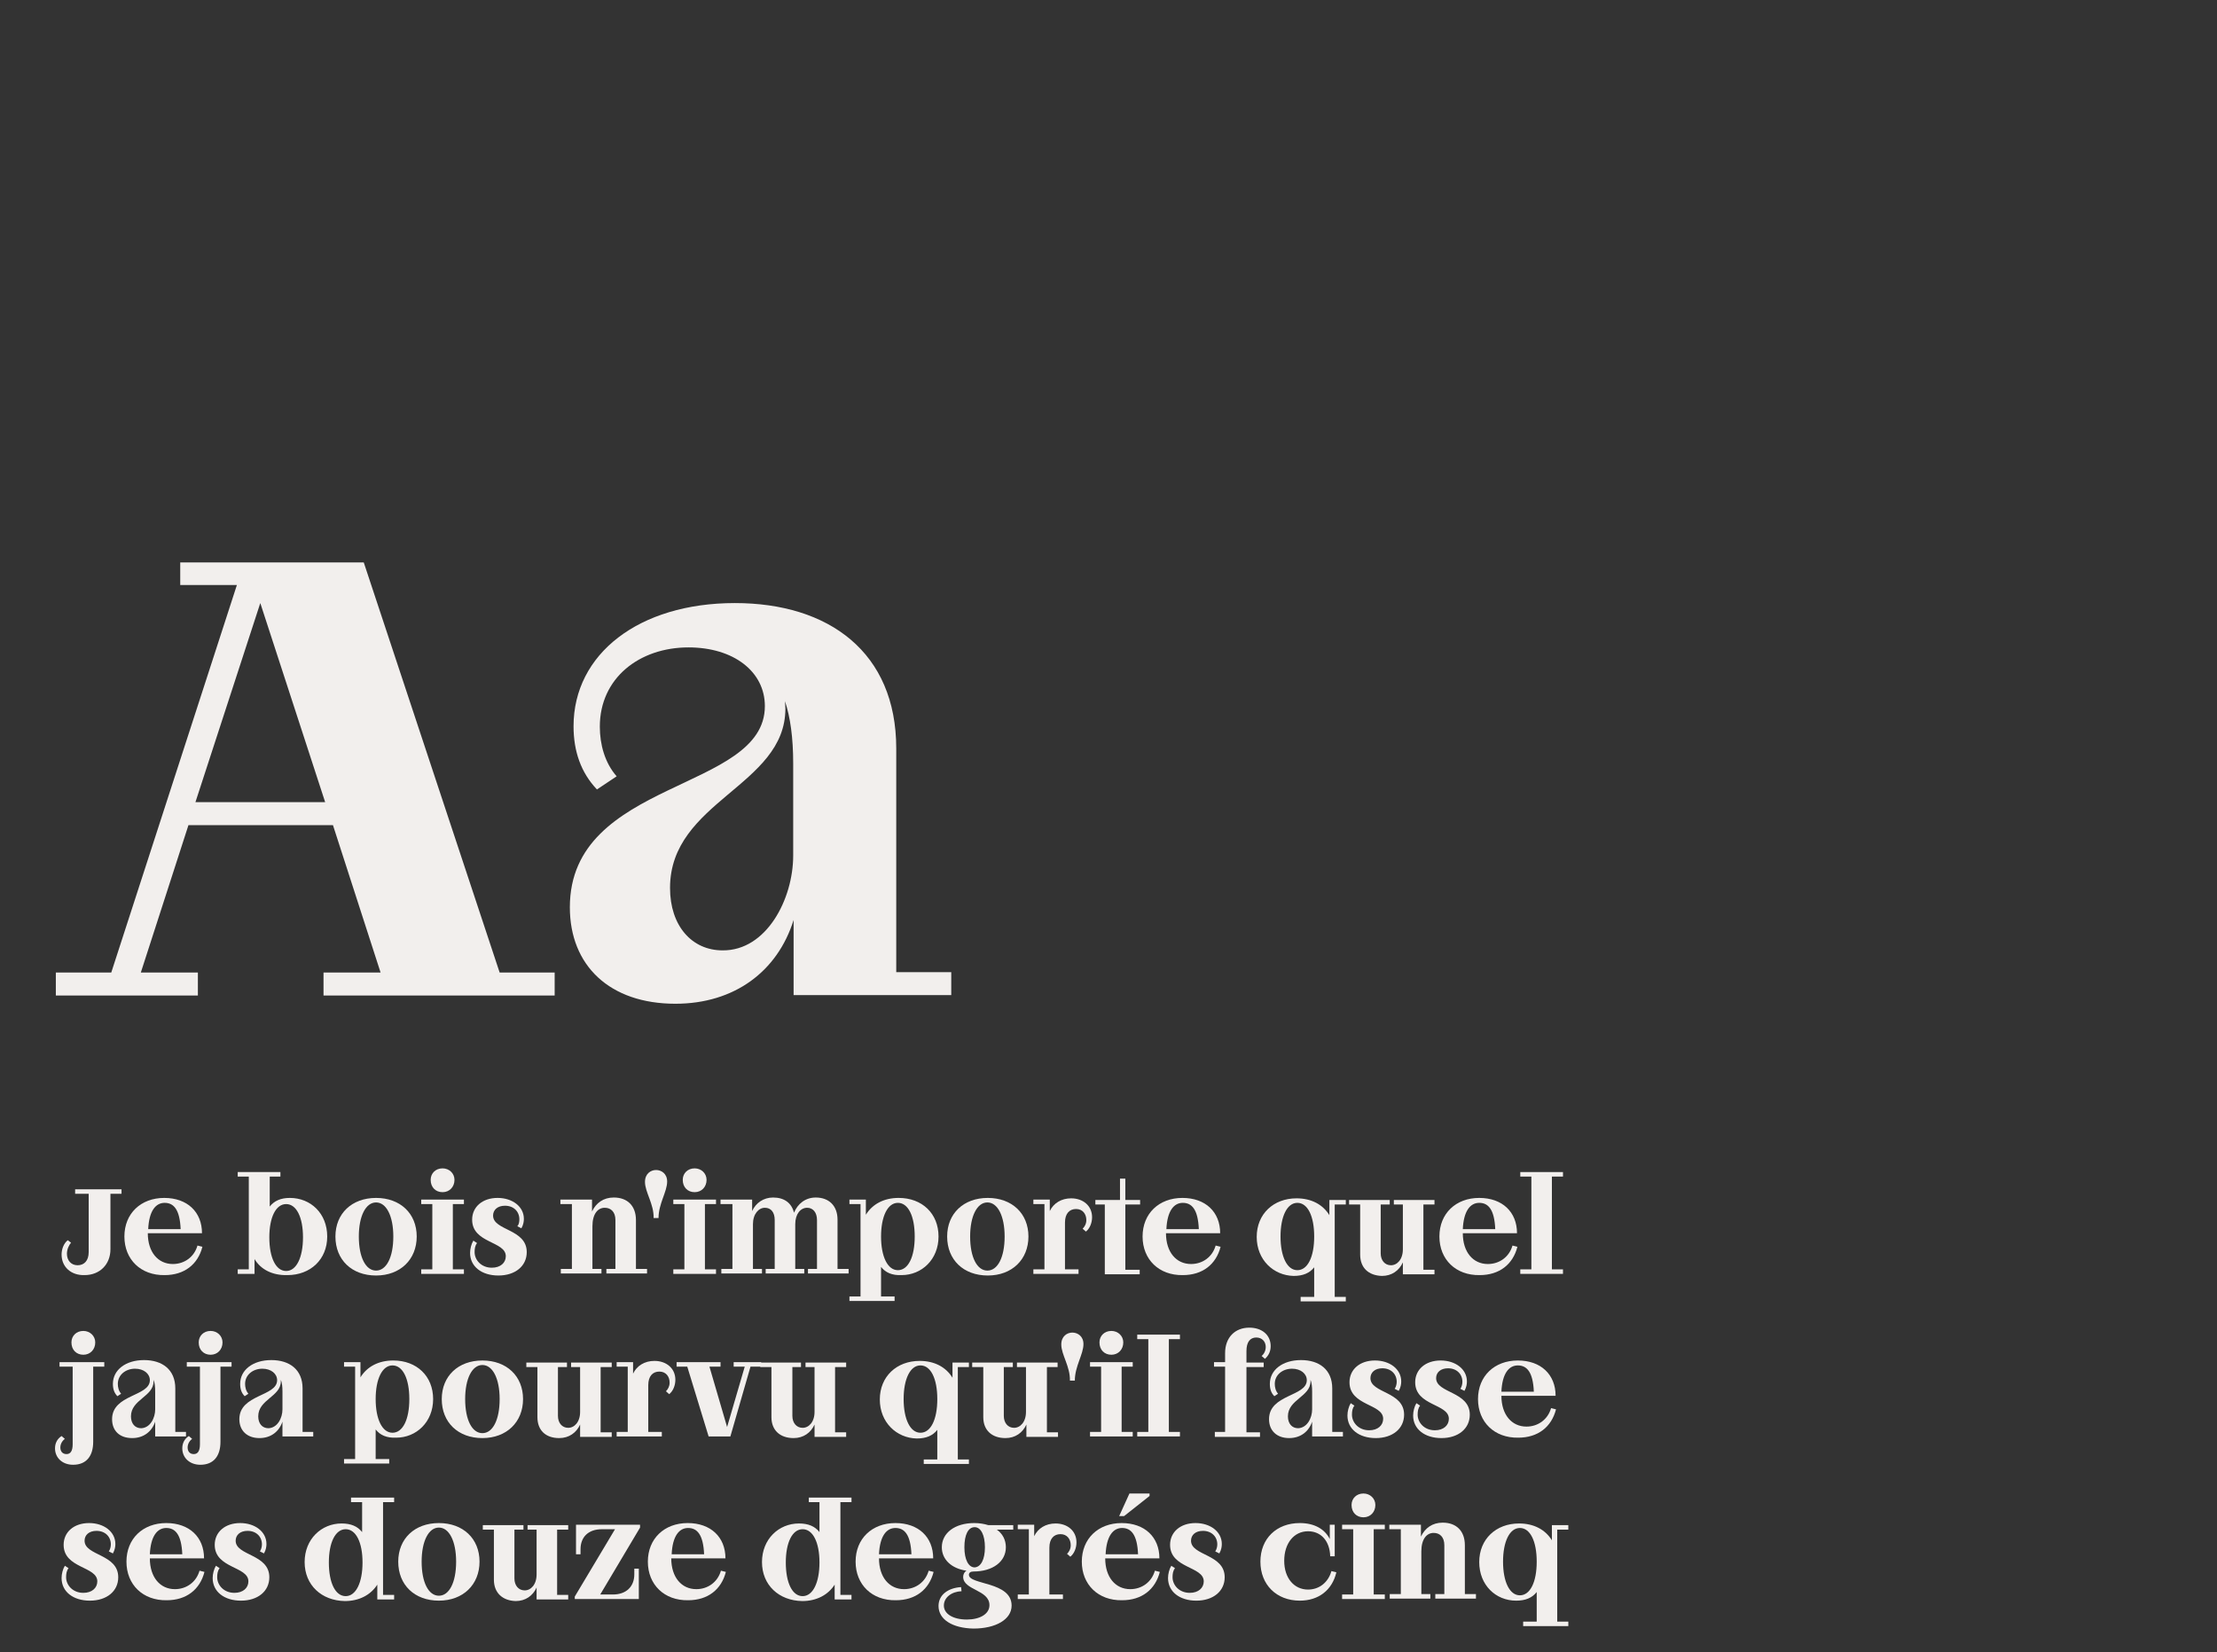 <?xml version="1.0" encoding="utf-8"?>
<!-- Generator: Adobe Illustrator 27.9.0, SVG Export Plug-In . SVG Version: 6.00 Build 0)  -->
<svg version="1.1" id="Calque_1" xmlns="http://www.w3.org/2000/svg" xmlns:xlink="http://www.w3.org/1999/xlink" x="0px" y="0px"
	 viewBox="0 0 540 402.5" style="enable-background:new 0 0 540 402.5;" xml:space="preserve">
<rect x="0" y="0" width="540" height="402.5" fill="#333333" stroke="none"/>
<style type="text/css">
	.st0{fill:#F2EFED;}
</style>
<g>
	<path class="st0" d="M57.7,142.5H43.9V137h44.7l33.1,99.9h13.4v5.6H78.8v-5.6h13.9L81.1,201H45.9l-11.6,35.9h13.9v5.6H13.6v-5.6
		h13.5L57.7,142.5z M79.2,195.4l-15.8-48.5l-15.8,48.5H79.2z"/>
	<path class="st0" d="M138.8,221c0-31.3,47.5-28.1,47.5-49c0-8.4-7.6-14.3-18.6-14.3c-12,0-21.6,7.5-21.6,19.3
		c0,4.3,1.2,8.8,4.1,12.1l-4.8,3.2c-3.9-4.1-5.7-9.3-5.7-15.4c0-17.6,15.9-30,39.3-30c22.9,0,39.3,12,39.3,35.4v54.5h13.4v5.6h-38.4
		v-18.3c-3.9,12.5-14.4,20.4-28.8,20.4C148.5,244.5,138.8,235.2,138.8,221z M193.2,208.4V186c0-6.3-0.7-11.3-2-15.2l0.1,1.8
		c0,18.9-28.1,22.5-28.1,43.7c0,9.2,5.3,15.2,12.8,15.2C186.7,231.6,193.2,219,193.2,208.4z"/>
</g>
<g>
	<path class="st0" d="M15,305.6c0-1.3,0.5-2.7,1.5-3.5l0.8,0.6c-0.5,0.6-1,1.6-1,2.7c0,1.6,1,2.8,2.6,2.8c1.6,0,2.7-1.1,2.7-3.2
		v-14.2h-3.3v-1.1h11.3v1.1h-2.7v13.5c0,3.7-2.6,6.3-6.3,6.3C17.3,310.7,15,308.6,15,305.6z"/>
	<path class="st0" d="M30.3,301.2c0-5.6,4-9.4,9.7-9.4c5.6,0,9.2,3.4,9.2,8.6H36v0c0,4.6,2.5,7.5,6.1,7.5c2.8,0,5.2-1.7,6-4.5
		l1.2,0.3c-1.1,4.3-4.4,6.9-9.2,6.9C34.3,310.7,30.3,306.8,30.3,301.2z M44,299.4c-0.2-4.8-1.7-6.4-3.9-6.4c-2.2,0-3.8,2-4,6.4H44z"
		/>
	<path class="st0" d="M62,306.7v3.6h-4.1v-1.1h2.7v-22.6h-2.7v-1.1h10.4v1.1h-2.6v7.3c1.1-1.4,2.7-2.1,4.9-2.1
		c5.1,0,9.1,3.8,9.1,9.4c0,5.6-4.1,9.4-9.7,9.4C66.3,310.7,63.5,309.2,62,306.7z M73.8,301.4c0-4.9-1.6-8.1-4.1-8.1
		c-2.5,0-4.1,3.2-4.1,8.1c0,5,1.6,8.2,4.1,8.2C72.2,309.6,73.8,306.3,73.8,301.4z"/>
	<path class="st0" d="M81.7,301.2c0-5.6,4-9.4,9.9-9.4s9.9,3.8,9.9,9.4c0,5.6-4,9.5-9.9,9.5S81.7,306.9,81.7,301.2z M95.8,301.2
		c0-5-1.7-8.3-4.2-8.3s-4.2,3.3-4.2,8.3c0,5.1,1.7,8.3,4.2,8.3S95.8,306.3,95.8,301.2z"/>
	<path class="st0" d="M113,293.3h-2.7v15.9h2.7v1.1h-10.4v-1.1h2.7v-15.9h-2.7v-1.1H113V293.3z M104.9,287.4c0-1.6,1.2-2.8,2.9-2.8
		c1.6,0,2.9,1.2,2.9,2.8c0,1.7-1.2,3-2.9,3C106.1,290.4,104.9,289.2,104.9,287.4z"/>
	<path class="st0" d="M126.5,297c0-1.9-1.4-3.3-3.5-3.3c-1.8,0-2.9,1-2.9,2.4c0,3.7,8.2,3.2,8.2,8.9c0,3.4-2.8,5.7-6.9,5.7
		c-4.1,0-6.9-2.2-6.9-5.5c0-1,0.3-2.2,0.8-3l0.9,0.6c-0.5,0.6-0.6,1.4-0.6,2.2c0,1.9,1.6,3.8,4.2,3.8c2.1,0,3.4-1.2,3.4-2.8
		c0-3.7-8.2-3.1-8.2-8.9c0-3.1,2.5-5.3,6.2-5.3c3.6,0,6.4,2.1,6.4,5.1c0,0.6-0.1,1.4-0.6,2.3l-1-0.5
		C126.4,298.3,126.5,297.6,126.5,297z"/>
	<path class="st0" d="M139.2,293.3h-2.7v-1.1h7.7v2.9c1-2.1,2.8-3.4,5.3-3.4c3.3,0,5.4,2,5.4,5.5v11.9h2.7v1.1h-9.9v-1.1h2.2v-11.9
		c0-2-1.1-3-2.6-3c-1.7,0-3,1.5-3,4.5v10.4h2.2v1.1h-9.9v-1.1h2.7V293.3z"/>
	<path class="st0" d="M157.1,287.9c0-2,1.4-2.9,2.7-2.9s2.7,0.9,2.7,2.8c0,2.5-2.1,5.4-2.1,8.9h-1.2
		C159.3,293.3,157.1,290.4,157.1,287.9z"/>
	<path class="st0" d="M174.4,293.3h-2.7v15.9h2.7v1.1h-10.4v-1.1h2.7v-15.9h-2.7v-1.1h10.4V293.3z M166.3,287.4
		c0-1.6,1.2-2.8,2.9-2.8c1.6,0,2.9,1.2,2.9,2.8c0,1.7-1.2,3-2.9,3C167.5,290.4,166.3,289.2,166.3,287.4z"/>
	<path class="st0" d="M178.2,293.3h-2.7v-1.1h7.7v2.8c0.9-2,2.8-3.3,5.1-3.3c2.7,0,4.5,1.3,5.1,3.7c0.9-2.2,2.8-3.7,5.3-3.7
		c3.2,0,5.3,2,5.3,5.4v12h2.7v1.1h-9.9v-1.1h2.2v-11.9c0-1.9-1-3-2.4-3c-1.6,0-2.9,1.5-2.9,4v10.9h2.2v1.1h-9.4v-1.1h2.2v-11.9
		c0-1.9-0.9-3-2.4-3c-1.5,0-2.9,1.5-2.9,4v10.9h2.2v1.1h-9.9v-1.1h2.7V293.3z"/>
	<path class="st0" d="M214.6,308.6v7.2h3.3v1.1h-11v-1.1h2.7v-22.5h-2.7v-1.1h4v3.7c1.6-2.6,4.4-4.1,8-4.1c5.7,0,9.7,3.8,9.7,9.4
		c0,5.6-4.1,9.4-9,9.4C217.3,310.7,215.7,310,214.6,308.6z M222.8,301.2c0-5-1.6-8.2-4.1-8.2s-4.1,3.3-4.1,8.2s1.6,8.2,4.1,8.2
		S222.8,306.2,222.8,301.2z"/>
	<path class="st0" d="M230.7,301.2c0-5.6,4-9.4,9.9-9.4s9.9,3.8,9.9,9.4c0,5.6-4,9.5-9.9,9.5S230.7,306.9,230.7,301.2z M244.7,301.2
		c0-5-1.7-8.3-4.2-8.3s-4.2,3.3-4.2,8.3c0,5.1,1.7,8.3,4.2,8.3S244.7,306.3,244.7,301.2z"/>
	<path class="st0" d="M264.6,297.2c0-1.5-0.9-2.7-2.5-2.7c-1.6,0-2.7,1.1-2.7,3.3v11.4h3.3v1.1h-11v-1.1h2.7v-15.9h-2.7v-1.1h4v2.8
		c0.9-1.9,2.8-3.1,5.2-3.1c2.9,0,5.1,1.8,5.1,4.6c0,1.3-0.5,2.7-1.5,3.5l-0.8-0.7C264.2,298.8,264.6,298.1,264.6,297.2z"/>
	<path class="st0" d="M272.8,292.3v-5.2h1.3v5.2h3.6v1.1h-3.6v15.9h3.5v1.1h-8.5v-17h-2.3v-1.1H272.8z"/>
	<path class="st0" d="M278.3,301.2c0-5.6,4-9.4,9.7-9.4c5.6,0,9.2,3.4,9.2,8.6H284v0c0,4.6,2.5,7.5,6.1,7.5c2.8,0,5.2-1.7,6-4.5
		l1.2,0.3c-1.1,4.3-4.4,6.9-9.2,6.9C282.3,310.7,278.3,306.8,278.3,301.2z M292,299.4c-0.2-4.8-1.7-6.4-3.9-6.4c-2.2,0-3.8,2-4,6.4
		H292z"/>
	<path class="st0" d="M306.1,301.3c0-5.6,4.1-9.4,9.7-9.4c3.6,0,6.4,1.5,8,4.1v-3.7h4v1.1h-2.7v22.5h2.7v1.1h-11v-1.1h3.3v-7.2
		c-1.1,1.4-2.7,2.1-5,2.1C310.2,310.7,306.1,306.9,306.1,301.3z M320.1,301.2c0-5-1.6-8.2-4.1-8.2s-4.1,3.3-4.1,8.2s1.6,8.2,4.1,8.2
		S320.1,306.2,320.1,301.2z"/>
	<path class="st0" d="M331.3,305.6v-12.2h-2.7v-1.1h9.9v1.1h-2.2v11.9c0,1.7,1,2.9,2.5,2.9c1.5,0,2.9-1.4,2.9-3.9v-10.9h-2.2v-1.1
		h9.9v1.1h-2.7v15.9h2.7v1.1h-7.7v-2.9c-0.9,2-2.7,3.3-5.1,3.3C333.3,310.7,331.3,308.8,331.3,305.6z"/>
	<path class="st0" d="M350.6,301.2c0-5.6,4-9.4,9.7-9.4c5.6,0,9.2,3.4,9.2,8.6h-13.2v0c0,4.6,2.5,7.5,6.1,7.5c2.8,0,5.2-1.7,6-4.5
		l1.2,0.3c-1.1,4.3-4.4,6.9-9.2,6.9C354.6,310.7,350.6,306.8,350.6,301.2z M364.2,299.4c-0.2-4.8-1.7-6.4-3.9-6.4
		c-2.2,0-3.8,2-4,6.4H364.2z"/>
	<path class="st0" d="M380.7,286.6h-2.7v22.6h2.7v1.1h-10.4v-1.1h2.7v-22.6h-2.7v-1.1h10.4V286.6z"/>
	<path class="st0" d="M25.4,332.9h-2.7v18.3c0,3.4-1.6,5.6-4.9,5.6c-2.6,0-4.4-1.7-4.4-4c0-1.2,0.5-2.3,1.6-3l0.8,0.7
		c-0.7,0.5-1.1,1.3-1.1,2.1c0,0.9,0.5,1.6,1.5,1.6c1,0,1.5-0.8,1.5-2.4v-18.9h-3.2v-1.1h10.9V332.9z M17.4,327
		c0-1.6,1.2-2.8,2.9-2.8c1.6,0,2.9,1.2,2.9,2.8c0,1.7-1.2,3-2.9,3C18.6,330,17.4,328.8,17.4,327z"/>
	<path class="st0" d="M27.3,345.7c0-6.1,9.2-5.5,9.2-9.5c0-1.6-1.5-2.8-3.6-2.8c-2.3,0-4.2,1.5-4.2,3.7c0,0.8,0.2,1.7,0.8,2.4
		l-0.9,0.6c-0.8-0.8-1.1-1.8-1.1-3c0-3.4,3.1-5.8,7.6-5.8c4.4,0,7.6,2.3,7.6,6.9v10.6h2.6v1.1h-7.5v-3.6c-0.8,2.4-2.8,4-5.6,4
		C29.1,350.3,27.3,348.5,27.3,345.7z M37.8,343.3V339c0-1.2-0.1-2.2-0.4-2.9l0,0.4c0,3.7-5.5,4.4-5.5,8.5c0,1.8,1,2.9,2.5,2.9
		C36.6,347.8,37.8,345.4,37.8,343.3z"/>
	<path class="st0" d="M56.4,332.9h-2.7v18.3c0,3.4-1.6,5.6-4.9,5.6c-2.6,0-4.4-1.7-4.4-4c0-1.2,0.5-2.3,1.6-3l0.8,0.7
		c-0.7,0.5-1.1,1.3-1.1,2.1c0,0.9,0.5,1.6,1.5,1.6c1,0,1.5-0.8,1.5-2.4v-18.9h-3.2v-1.1h10.9V332.9z M48.4,327
		c0-1.6,1.2-2.8,2.9-2.8c1.6,0,2.9,1.2,2.9,2.8c0,1.7-1.2,3-2.9,3C49.6,330,48.4,328.8,48.4,327z"/>
	<path class="st0" d="M58.3,345.7c0-6.1,9.2-5.5,9.2-9.5c0-1.6-1.5-2.8-3.6-2.8c-2.3,0-4.2,1.5-4.2,3.7c0,0.8,0.2,1.7,0.8,2.4
		l-0.9,0.6c-0.8-0.8-1.1-1.8-1.1-3c0-3.4,3.1-5.8,7.6-5.8c4.4,0,7.6,2.3,7.6,6.9v10.6h2.6v1.1h-7.5v-3.6c-0.8,2.4-2.8,4-5.6,4
		C60.2,350.3,58.3,348.5,58.3,345.7z M68.8,343.3V339c0-1.2-0.1-2.2-0.4-2.9l0,0.4c0,3.7-5.5,4.4-5.5,8.5c0,1.8,1,2.9,2.5,2.9
		C67.6,347.8,68.8,345.4,68.8,343.3z"/>
	<path class="st0" d="M91.5,348.2v7.2h3.3v1.1h-11v-1.1h2.7v-22.5h-2.7v-1.1h4v3.7c1.6-2.6,4.4-4.1,8-4.1c5.7,0,9.7,3.8,9.7,9.4
		c0,5.6-4.1,9.4-9,9.4C94.2,350.3,92.6,349.6,91.5,348.2z M99.7,340.8c0-5-1.6-8.2-4.1-8.2s-4.1,3.3-4.1,8.2s1.6,8.2,4.1,8.2
		S99.7,345.8,99.7,340.8z"/>
	<path class="st0" d="M107.6,340.8c0-5.6,4-9.4,9.9-9.4s9.9,3.8,9.9,9.4c0,5.6-4,9.5-9.9,9.5S107.6,346.5,107.6,340.8z M121.7,340.8
		c0-5-1.7-8.3-4.2-8.3s-4.2,3.3-4.2,8.3c0,5.1,1.7,8.3,4.2,8.3S121.7,345.9,121.7,340.8z"/>
	<path class="st0" d="M130.9,345.2v-12.2h-2.7v-1.1h9.9v1.1h-2.2v11.9c0,1.7,1,2.9,2.5,2.9c1.5,0,2.9-1.4,2.9-3.9v-10.9h-2.2v-1.1
		h9.9v1.1h-2.7v15.9h2.7v1.1h-7.7V347c-0.9,2-2.7,3.3-5.1,3.3C132.9,350.3,130.9,348.4,130.9,345.2z"/>
	<path class="st0" d="M163.1,336.8c0-1.5-0.9-2.7-2.5-2.7c-1.6,0-2.7,1.1-2.7,3.3v11.4h3.3v1.1h-11v-1.1h2.7v-15.9h-2.7v-1.1h4v2.8
		c0.9-1.9,2.8-3.1,5.2-3.1c2.9,0,5.1,1.8,5.1,4.6c0,1.3-0.5,2.7-1.5,3.5l-0.8-0.7C162.7,338.4,163.1,337.7,163.1,336.8z"/>
	<path class="st0" d="M167.4,332.9h-2.6v-1.1h10.7v1.1h-2.7l4.3,14.7l4.3-14.7h-2.7v-1.1h6.7v1.1h-2.6l-4.9,17h-5.3L167.4,332.9z"/>
	<path class="st0" d="M187.9,345.2v-12.2h-2.7v-1.1h9.9v1.1H193v11.9c0,1.7,1,2.9,2.5,2.9c1.5,0,2.9-1.4,2.9-3.9v-10.9h-2.2v-1.1
		h9.9v1.1h-2.7v15.9h2.7v1.1h-7.7V347c-0.9,2-2.7,3.3-5.1,3.3C190,350.3,187.9,348.4,187.9,345.2z"/>
	<path class="st0" d="M214.3,340.9c0-5.6,4.1-9.4,9.7-9.4c3.6,0,6.4,1.5,8,4.1v-3.7h4v1.1h-2.7v22.5h2.7v1.1h-11v-1.1h3.3v-7.2
		c-1.1,1.4-2.7,2.1-5,2.1C218.4,350.3,214.3,346.5,214.3,340.9z M228.3,340.8c0-5-1.6-8.2-4.1-8.2s-4.1,3.3-4.1,8.2s1.6,8.2,4.1,8.2
		S228.3,345.8,228.3,340.8z"/>
	<path class="st0" d="M239.5,345.2v-12.2h-2.7v-1.1h9.9v1.1h-2.2v11.9c0,1.7,1,2.9,2.5,2.9c1.5,0,2.9-1.4,2.9-3.9v-10.9h-2.2v-1.1
		h9.9v1.1H255v15.9h2.7v1.1h-7.7V347c-0.9,2-2.7,3.3-5.1,3.3C241.6,350.3,239.5,348.4,239.5,345.2z"/>
	<path class="st0" d="M258.5,327.5c0-2,1.4-2.9,2.7-2.9s2.7,0.9,2.7,2.8c0,2.5-2.1,5.4-2.1,8.9h-1.2
		C260.7,332.9,258.5,330,258.5,327.5z"/>
	<path class="st0" d="M275.9,332.9h-2.7v15.9h2.7v1.1h-10.4v-1.1h2.7v-15.9h-2.7v-1.1h10.4V332.9z M267.8,327c0-1.6,1.2-2.8,2.9-2.8
		c1.6,0,2.9,1.2,2.9,2.8c0,1.7-1.2,3-2.9,3C269,330,267.8,328.8,267.8,327z"/>
	<path class="st0" d="M287.4,326.2h-2.7v22.6h2.7v1.1H277v-1.1h2.7v-22.6H277v-1.1h10.4V326.2z"/>
	<path class="st0" d="M295.7,348.8h2.7v-15.9h-2.7v-1.1h2.7v-2.2c0-3.8,2.4-6.2,5.9-6.2c3.1,0,5.2,1.8,5.2,4.5
		c0,1.3-0.5,2.3-1.4,3.1l-0.8-0.7c0.6-0.5,1-1.3,1-2.2c0-1.3-0.9-2.3-2.3-2.3c-1.5,0-2.4,1.1-2.4,3.3v2.8h4.2v1.1h-4.2v15.9h3.3v1.1
		h-11V348.8z"/>
	<path class="st0" d="M309.1,345.7c0-6.1,9.2-5.5,9.2-9.5c0-1.6-1.5-2.8-3.6-2.8c-2.3,0-4.2,1.5-4.2,3.7c0,0.8,0.2,1.7,0.8,2.4
		l-0.9,0.6c-0.8-0.8-1.1-1.8-1.1-3c0-3.4,3.1-5.8,7.6-5.8c4.4,0,7.6,2.3,7.6,6.9v10.6h2.6v1.1h-7.5v-3.6c-0.8,2.4-2.8,4-5.6,4
		C311,350.3,309.1,348.5,309.1,345.7z M319.6,343.3V339c0-1.2-0.1-2.2-0.4-2.9l0,0.4c0,3.7-5.5,4.4-5.5,8.5c0,1.8,1,2.9,2.5,2.9
		C318.4,347.8,319.6,345.4,319.6,343.3z"/>
	<path class="st0" d="M340.2,336.6c0-1.9-1.4-3.3-3.5-3.3c-1.8,0-2.9,1-2.9,2.4c0,3.7,8.2,3.2,8.2,8.9c0,3.4-2.8,5.7-6.9,5.7
		c-4.1,0-6.9-2.2-6.9-5.5c0-1,0.3-2.2,0.8-3l0.9,0.6c-0.5,0.6-0.6,1.4-0.6,2.2c0,1.9,1.6,3.8,4.2,3.8c2.1,0,3.4-1.2,3.4-2.8
		c0-3.7-8.2-3.1-8.2-8.9c0-3.1,2.5-5.3,6.2-5.3c3.6,0,6.4,2.1,6.4,5.1c0,0.6-0.1,1.4-0.6,2.3l-1-0.5
		C340,337.9,340.2,337.2,340.2,336.6z"/>
	<path class="st0" d="M356.2,336.6c0-1.9-1.4-3.3-3.5-3.3c-1.8,0-2.9,1-2.9,2.4c0,3.7,8.2,3.2,8.2,8.9c0,3.4-2.8,5.7-6.9,5.7
		c-4.1,0-6.9-2.2-6.9-5.5c0-1,0.3-2.2,0.8-3l0.9,0.6c-0.5,0.6-0.6,1.4-0.6,2.2c0,1.9,1.6,3.8,4.2,3.8c2.1,0,3.4-1.2,3.4-2.8
		c0-3.7-8.2-3.1-8.2-8.9c0-3.1,2.5-5.3,6.2-5.3c3.6,0,6.4,2.1,6.4,5.1c0,0.6-0.1,1.4-0.6,2.3l-1-0.5
		C356,337.9,356.2,337.2,356.2,336.6z"/>
	<path class="st0" d="M360,340.8c0-5.6,4-9.4,9.7-9.4c5.6,0,9.2,3.4,9.2,8.6h-13.2v0c0,4.6,2.5,7.5,6.1,7.5c2.8,0,5.2-1.7,6-4.5
		l1.2,0.3c-1.1,4.3-4.4,6.9-9.2,6.9C364,350.3,360,346.4,360,340.8z M373.6,339c-0.2-4.8-1.7-6.4-3.9-6.4c-2.2,0-3.8,2-4,6.4H373.6z
		"/>
	<path class="st0" d="M27,376.2c0-1.9-1.4-3.3-3.5-3.3c-1.8,0-2.9,1-2.9,2.4c0,3.7,8.2,3.2,8.2,8.9c0,3.4-2.8,5.7-6.9,5.7
		c-4.1,0-6.9-2.2-6.9-5.5c0-1,0.3-2.2,0.8-3l0.9,0.6c-0.5,0.6-0.6,1.4-0.6,2.2c0,1.9,1.6,3.8,4.2,3.8c2.1,0,3.4-1.2,3.4-2.8
		c0-3.7-8.2-3.1-8.2-8.9c0-3.1,2.5-5.3,6.2-5.3c3.6,0,6.4,2.1,6.4,5.1c0,0.6-0.1,1.4-0.6,2.3l-1-0.5C26.8,377.5,27,376.8,27,376.2z"
		/>
	<path class="st0" d="M30.8,380.4c0-5.6,4-9.4,9.7-9.4c5.6,0,9.2,3.4,9.2,8.6H36.5v0c0,4.6,2.5,7.5,6.1,7.5c2.8,0,5.2-1.7,6-4.5
		l1.2,0.3c-1.1,4.3-4.4,6.9-9.2,6.9C34.8,389.9,30.8,386,30.8,380.4z M44.4,378.6c-0.2-4.8-1.7-6.4-3.9-6.4c-2.2,0-3.8,2-4,6.4H44.4
		z"/>
	<path class="st0" d="M63.8,376.2c0-1.9-1.4-3.3-3.5-3.3c-1.8,0-2.9,1-2.9,2.4c0,3.7,8.2,3.2,8.2,8.9c0,3.4-2.8,5.7-6.9,5.7
		c-4.1,0-6.9-2.2-6.9-5.5c0-1,0.3-2.2,0.8-3l0.9,0.6c-0.5,0.6-0.6,1.4-0.6,2.2c0,1.9,1.6,3.8,4.2,3.8c2.1,0,3.4-1.2,3.4-2.8
		c0-3.7-8.2-3.1-8.2-8.9c0-3.1,2.5-5.3,6.2-5.3c3.6,0,6.4,2.1,6.4,5.1c0,0.6-0.1,1.4-0.6,2.3l-1-0.5
		C63.6,377.5,63.8,376.8,63.8,376.2z"/>
	<path class="st0" d="M74.2,380.5c0-5.6,4.1-9.4,9-9.4c2.3,0,3.9,0.7,5,2.1v-7.3h-2.7v-1.1H96v1.1h-2.7v22.6H96v1.1h-4.1v-3.6
		c-1.6,2.5-4.4,4-7.9,4C78.3,389.9,74.2,386.1,74.2,380.5z M88.3,380.6c0-4.9-1.6-8.1-4.1-8.1s-4.1,3.2-4.1,8.1c0,5,1.6,8.2,4.1,8.2
		S88.3,385.5,88.3,380.6z"/>
	<path class="st0" d="M97,380.4c0-5.6,4-9.4,9.9-9.4s9.9,3.8,9.9,9.4c0,5.6-4,9.5-9.9,9.5S97,386.1,97,380.4z M111.1,380.4
		c0-5-1.7-8.3-4.2-8.3s-4.2,3.3-4.2,8.3c0,5.1,1.7,8.3,4.2,8.3S111.1,385.5,111.1,380.4z"/>
	<path class="st0" d="M120.3,384.8v-12.2h-2.7v-1.1h9.9v1.1h-2.2v11.9c0,1.7,1,2.9,2.5,2.9c1.5,0,2.9-1.4,2.9-3.9v-10.9h-2.2v-1.1
		h9.9v1.1h-2.7v15.9h2.7v1.1h-7.7v-2.9c-0.9,2-2.7,3.3-5.1,3.3C122.4,389.9,120.3,388,120.3,384.8z"/>
	<path class="st0" d="M140,388.9l9.8-16.4h-3.2c-3.3,0-5.2,1.9-5.2,4.9v1.2h-1.1v-7.2h15.6v0.7l-9.7,16.3h3.1c3.2,0,5.2-1.9,5.2-4.9
		v-1.4h1.1v7.4H140V388.9z"/>
	<path class="st0" d="M157.8,380.4c0-5.6,4-9.4,9.7-9.4c5.6,0,9.2,3.4,9.2,8.6h-13.2v0c0,4.6,2.5,7.5,6.1,7.5c2.8,0,5.2-1.7,6-4.5
		l1.2,0.3c-1.1,4.3-4.4,6.9-9.2,6.9C161.8,389.9,157.8,386,157.8,380.4z M171.5,378.6c-0.2-4.8-1.7-6.4-3.9-6.4c-2.2,0-3.8,2-4,6.4
		H171.5z"/>
	<path class="st0" d="M185.6,380.5c0-5.6,4.1-9.4,9-9.4c2.3,0,3.9,0.7,5,2.1v-7.3H197v-1.1h10.4v1.1h-2.7v22.6h2.7v1.1h-4.1v-3.6
		c-1.6,2.5-4.4,4-7.9,4C189.7,389.9,185.6,386.1,185.6,380.5z M199.6,380.6c0-4.9-1.6-8.1-4.1-8.1s-4.1,3.2-4.1,8.1
		c0,5,1.6,8.2,4.1,8.2S199.6,385.5,199.6,380.6z"/>
	<path class="st0" d="M208.4,380.4c0-5.6,4-9.4,9.7-9.4c5.6,0,9.2,3.4,9.2,8.6h-13.2v0c0,4.6,2.5,7.5,6.1,7.5c2.8,0,5.2-1.7,6-4.5
		l1.2,0.3c-1.1,4.3-4.4,6.9-9.2,6.9C212.4,389.9,208.4,386,208.4,380.4z M222,378.6c-0.2-4.8-1.7-6.4-3.9-6.4c-2.2,0-3.8,2-4,6.4
		H222z"/>
	<path class="st0" d="M228.6,391.2c0-2.7,2.3-4.4,5.5-4.6l0.1,1c-2.4,0.1-4.3,1.5-4.3,3.5c0,2,2.2,3.4,5.6,3.4
		c3.1,0,5.5-1.3,5.5-3.5c0-3.8-6.4-3.6-6.4-6.9c0-0.6,0.3-1.2,0.8-1.5c-3.6-0.5-6-2.7-6-5.7c0-3.5,3.2-5.9,7.9-5.9
		c1.3,0,2.4,0.2,3.4,0.5h6.1v1.1h-4c1.4,1,2.2,2.5,2.2,4.3c0,3.5-3.2,5.9-7.9,5.9c-0.7,0-1.1,0.3-1.1,0.8c0,2.5,10.4,1.6,10.4,7.5
		c0,3.4-3.9,5.6-9.3,5.6C232,396.6,228.6,394.5,228.6,391.2z M239.9,376.9c0-3-1-4.9-2.5-4.9c-1.6,0-2.5,1.9-2.5,4.9
		c0,3,1,4.9,2.5,4.9C238.9,381.7,239.9,379.9,239.9,376.9z"/>
	<path class="st0" d="M260.8,376.4c0-1.5-0.9-2.7-2.5-2.7c-1.6,0-2.7,1.1-2.7,3.3v11.4h3.3v1.1h-11v-1.1h2.7v-15.9h-2.7v-1.1h4v2.8
		c0.9-1.9,2.8-3.1,5.2-3.1c2.9,0,5.1,1.8,5.1,4.6c0,1.3-0.5,2.7-1.5,3.5l-0.8-0.7C260.4,378,260.8,377.3,260.8,376.4z"/>
	<path class="st0" d="M263.5,380.4c0-5.6,4-9.4,9.7-9.4c5.6,0,9.2,3.4,9.2,8.6h-13.2v0c0,4.6,2.5,7.5,6.1,7.5c2.8,0,5.2-1.7,6-4.5
		l1.2,0.3c-1.1,4.3-4.4,6.9-9.2,6.9C267.5,389.9,263.5,386,263.5,380.4z M277.2,378.6c-0.2-4.8-1.7-6.4-3.9-6.4c-2.2,0-3.8,2-4,6.4
		H277.2z M275.1,363.8h4.9v0.6l-6.2,4.9h-1.2L275.1,363.8z"/>
	<path class="st0" d="M296.5,376.2c0-1.9-1.4-3.3-3.5-3.3c-1.8,0-2.9,1-2.9,2.4c0,3.7,8.2,3.2,8.2,8.9c0,3.4-2.8,5.7-6.9,5.7
		c-4.1,0-6.9-2.2-6.9-5.5c0-1,0.3-2.2,0.8-3l0.9,0.6c-0.5,0.6-0.6,1.4-0.6,2.2c0,1.9,1.6,3.8,4.2,3.8c2.1,0,3.4-1.2,3.4-2.8
		c0-3.7-8.2-3.1-8.2-8.9c0-3.1,2.5-5.3,6.2-5.3c3.6,0,6.4,2.1,6.4,5.1c0,0.6-0.1,1.4-0.6,2.3l-1-0.5
		C296.3,377.5,296.5,376.8,296.5,376.2z"/>
	<path class="st0" d="M307,380.4c0-5.6,3.9-9.4,9.6-9.4c3.6,0,6.1,1.5,7.3,3.9v-3.5h1.2v7.7h-1.1c-0.1-3.7-2.2-6.1-5.4-6.1
		c-3.4,0-5.8,2.9-5.8,7.2c0,4.2,2.4,7,5.8,7c2.7,0,4.9-1.7,5.7-4.5l1.2,0.3c-1,4.3-4.3,6.9-8.9,6.9C310.9,389.9,307,386,307,380.4z"
		/>
	<path class="st0" d="M337.3,372.5h-2.7v15.9h2.7v1.1h-10.4v-1.1h2.7v-15.9h-2.7v-1.1h10.4V372.5z M329.2,366.6
		c0-1.6,1.2-2.8,2.9-2.8c1.6,0,2.9,1.2,2.9,2.8c0,1.7-1.2,3-2.9,3C330.4,369.6,329.2,368.4,329.2,366.6z"/>
	<path class="st0" d="M341.1,372.5h-2.7v-1.1h7.7v2.9c1-2.1,2.8-3.4,5.3-3.4c3.3,0,5.4,2,5.4,5.5v11.9h2.7v1.1h-9.9v-1.1h2.2v-11.9
		c0-2-1.1-3-2.6-3c-1.7,0-3,1.5-3,4.5v10.4h2.2v1.1h-9.9v-1.1h2.7V372.5z"/>
	<path class="st0" d="M360.3,380.5c0-5.6,4.1-9.4,9.7-9.4c3.6,0,6.4,1.5,8,4.1v-3.7h4v1.1h-2.7V395h2.7v1.1h-11V395h3.3v-7.2
		c-1.1,1.4-2.7,2.1-5,2.1C364.3,389.9,360.3,386.1,360.3,380.5z M374.3,380.4c0-5-1.6-8.2-4.1-8.2s-4.1,3.3-4.1,8.2s1.6,8.2,4.1,8.2
		S374.3,385.4,374.3,380.4z"/>
</g>
</svg>
